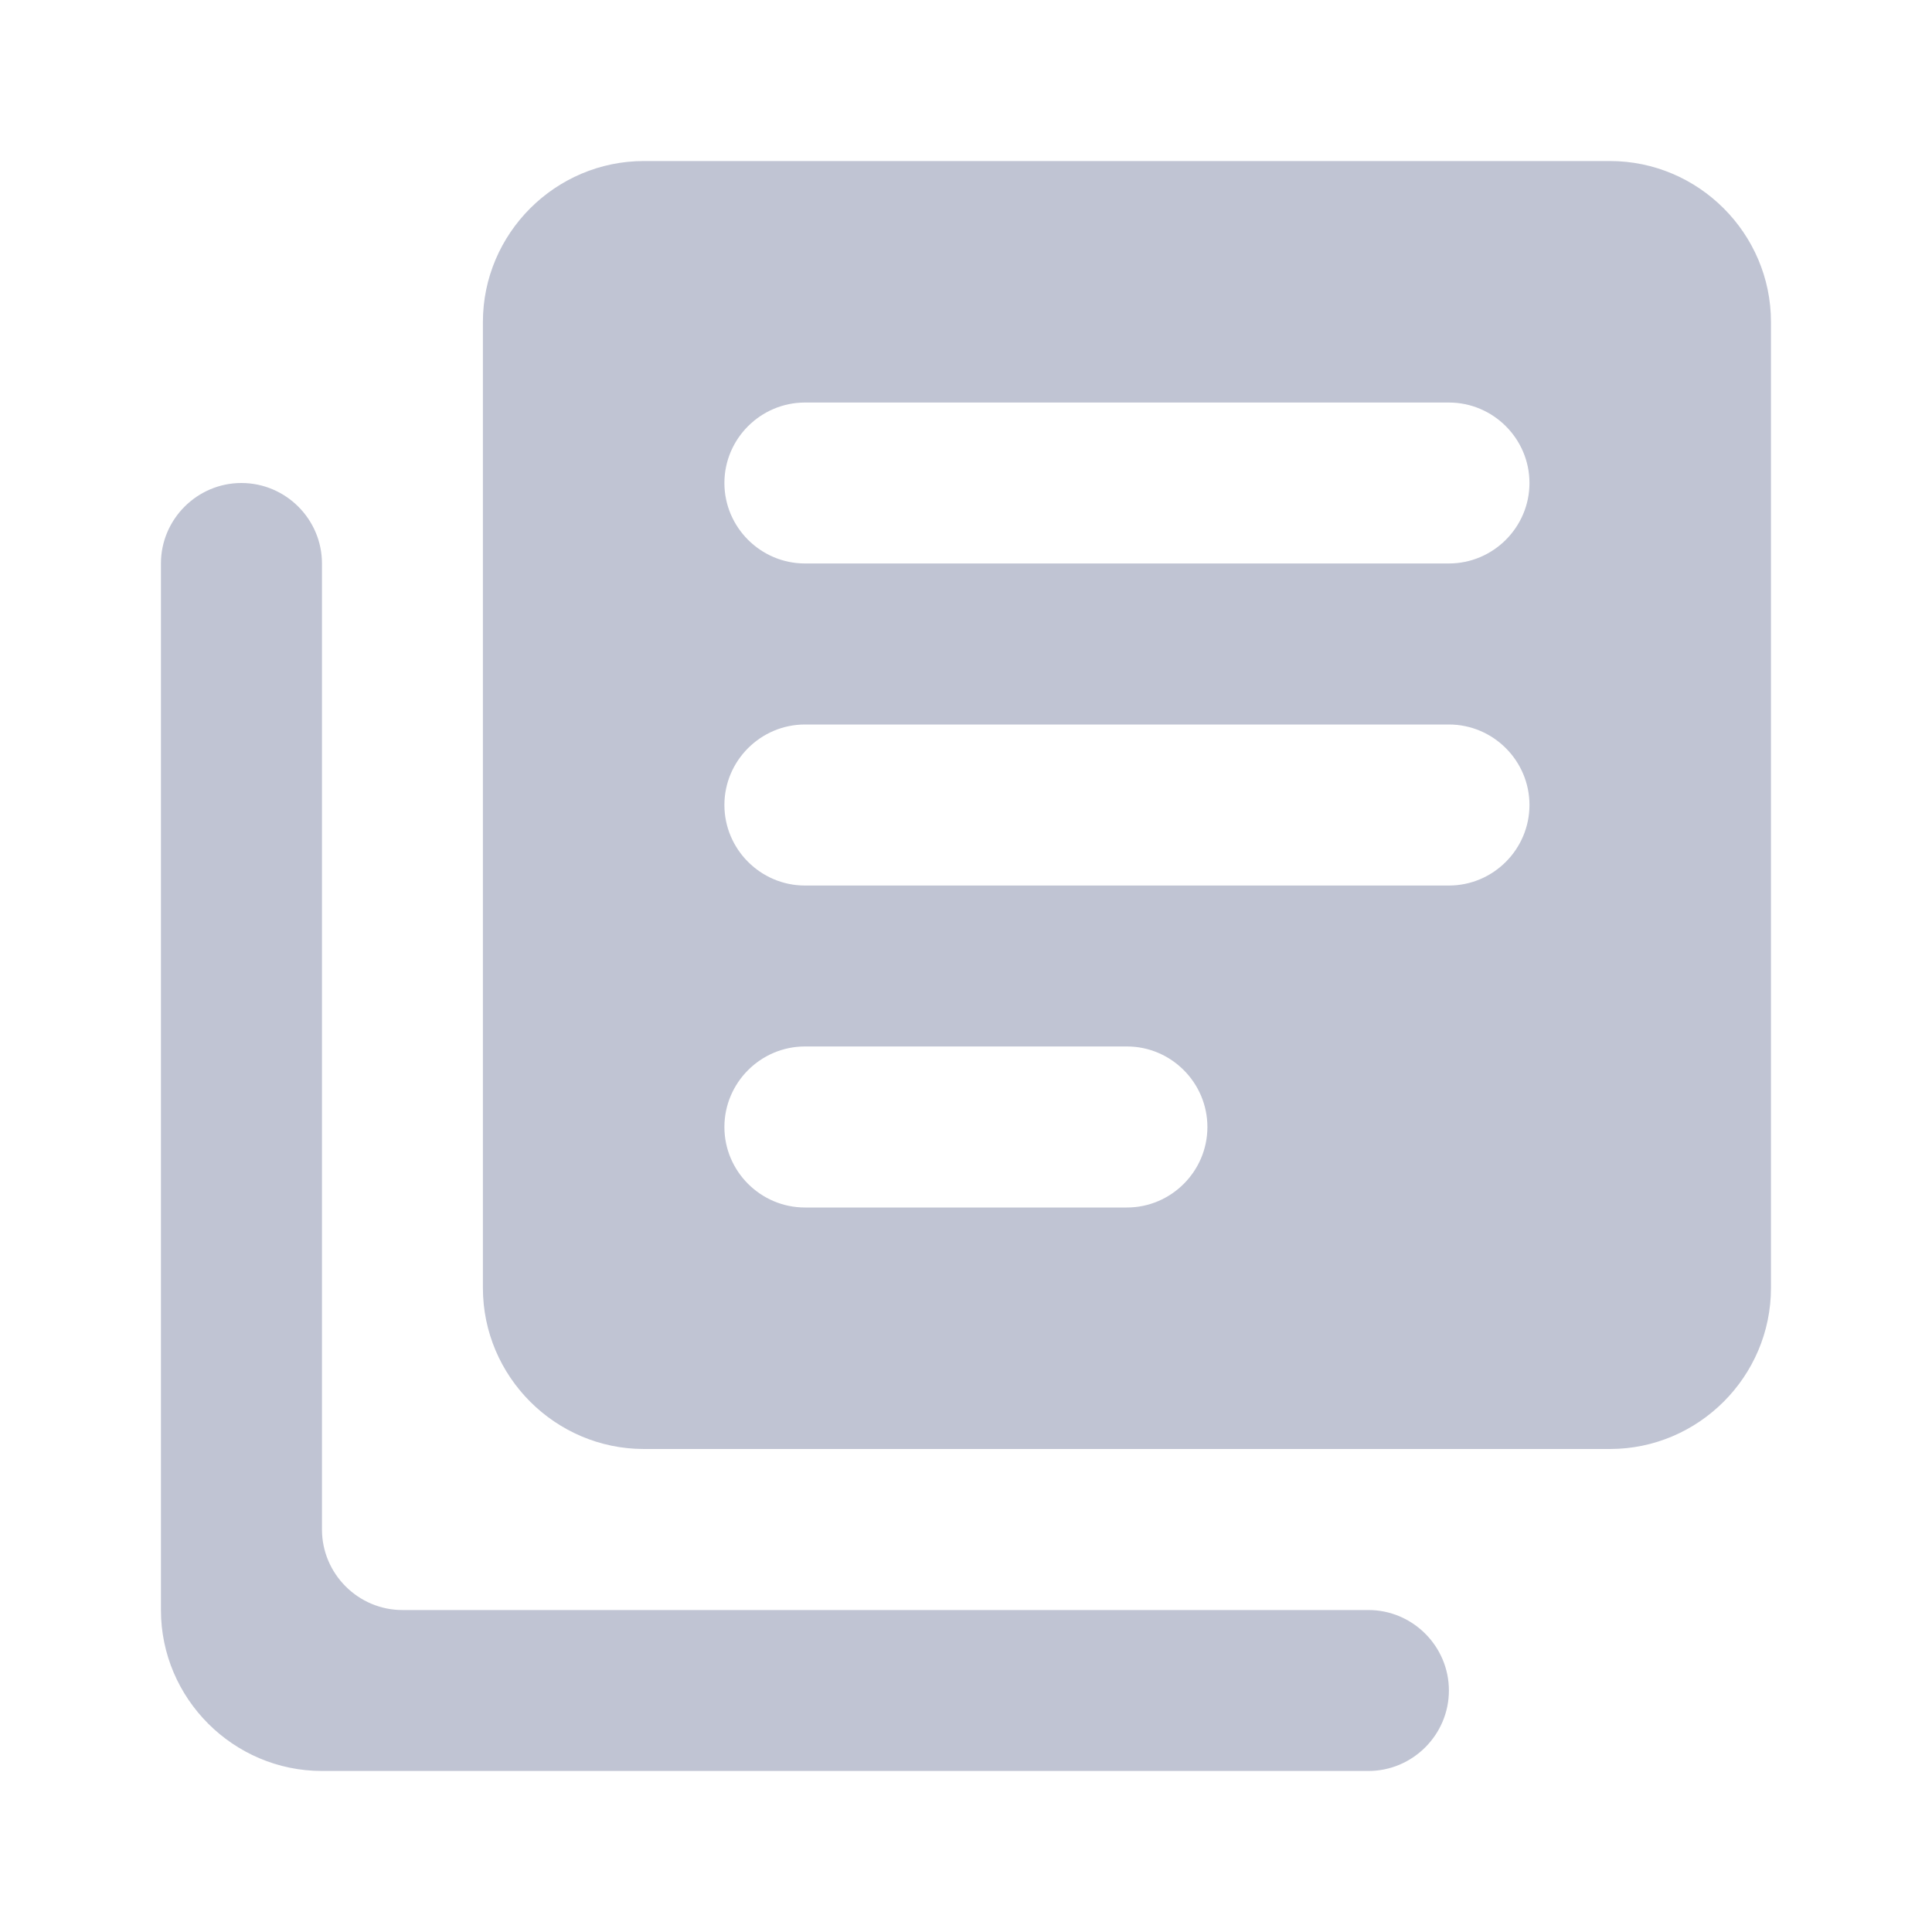 <?xml version="1.0" encoding="UTF-8"?> <svg xmlns="http://www.w3.org/2000/svg" width="20" height="20" viewBox="0 0 20 20" fill="none"><path d="M2.499 5C2.041 5 1.666 5.375 1.666 5.833V16.667C1.666 17.583 2.416 18.333 3.333 18.333H14.166C14.624 18.333 14.999 17.958 14.999 17.5C14.999 17.042 14.624 16.667 14.166 16.667H4.166C3.708 16.667 3.333 16.292 3.333 15.833V5.833C3.333 5.375 2.958 5 2.499 5ZM16.666 1.667H6.666C5.749 1.667 4.999 2.417 4.999 3.333V13.333C4.999 14.25 5.749 15 6.666 15H16.666C17.583 15 18.333 14.25 18.333 13.333V3.333C18.333 2.417 17.583 1.667 16.666 1.667ZM14.999 9.167H8.333C7.874 9.167 7.499 8.792 7.499 8.333C7.499 7.875 7.874 7.5 8.333 7.5H14.999C15.458 7.5 15.833 7.875 15.833 8.333C15.833 8.792 15.458 9.167 14.999 9.167ZM11.666 12.5H8.333C7.874 12.5 7.499 12.125 7.499 11.667C7.499 11.208 7.874 10.833 8.333 10.833H11.666C12.124 10.833 12.499 11.208 12.499 11.667C12.499 12.125 12.124 12.5 11.666 12.5ZM14.999 5.833H8.333C7.874 5.833 7.499 5.458 7.499 5C7.499 4.542 7.874 4.167 8.333 4.167H14.999C15.458 4.167 15.833 4.542 15.833 5C15.833 5.458 15.458 5.833 14.999 5.833Z" fill="#C0C4D3"></path></svg> 